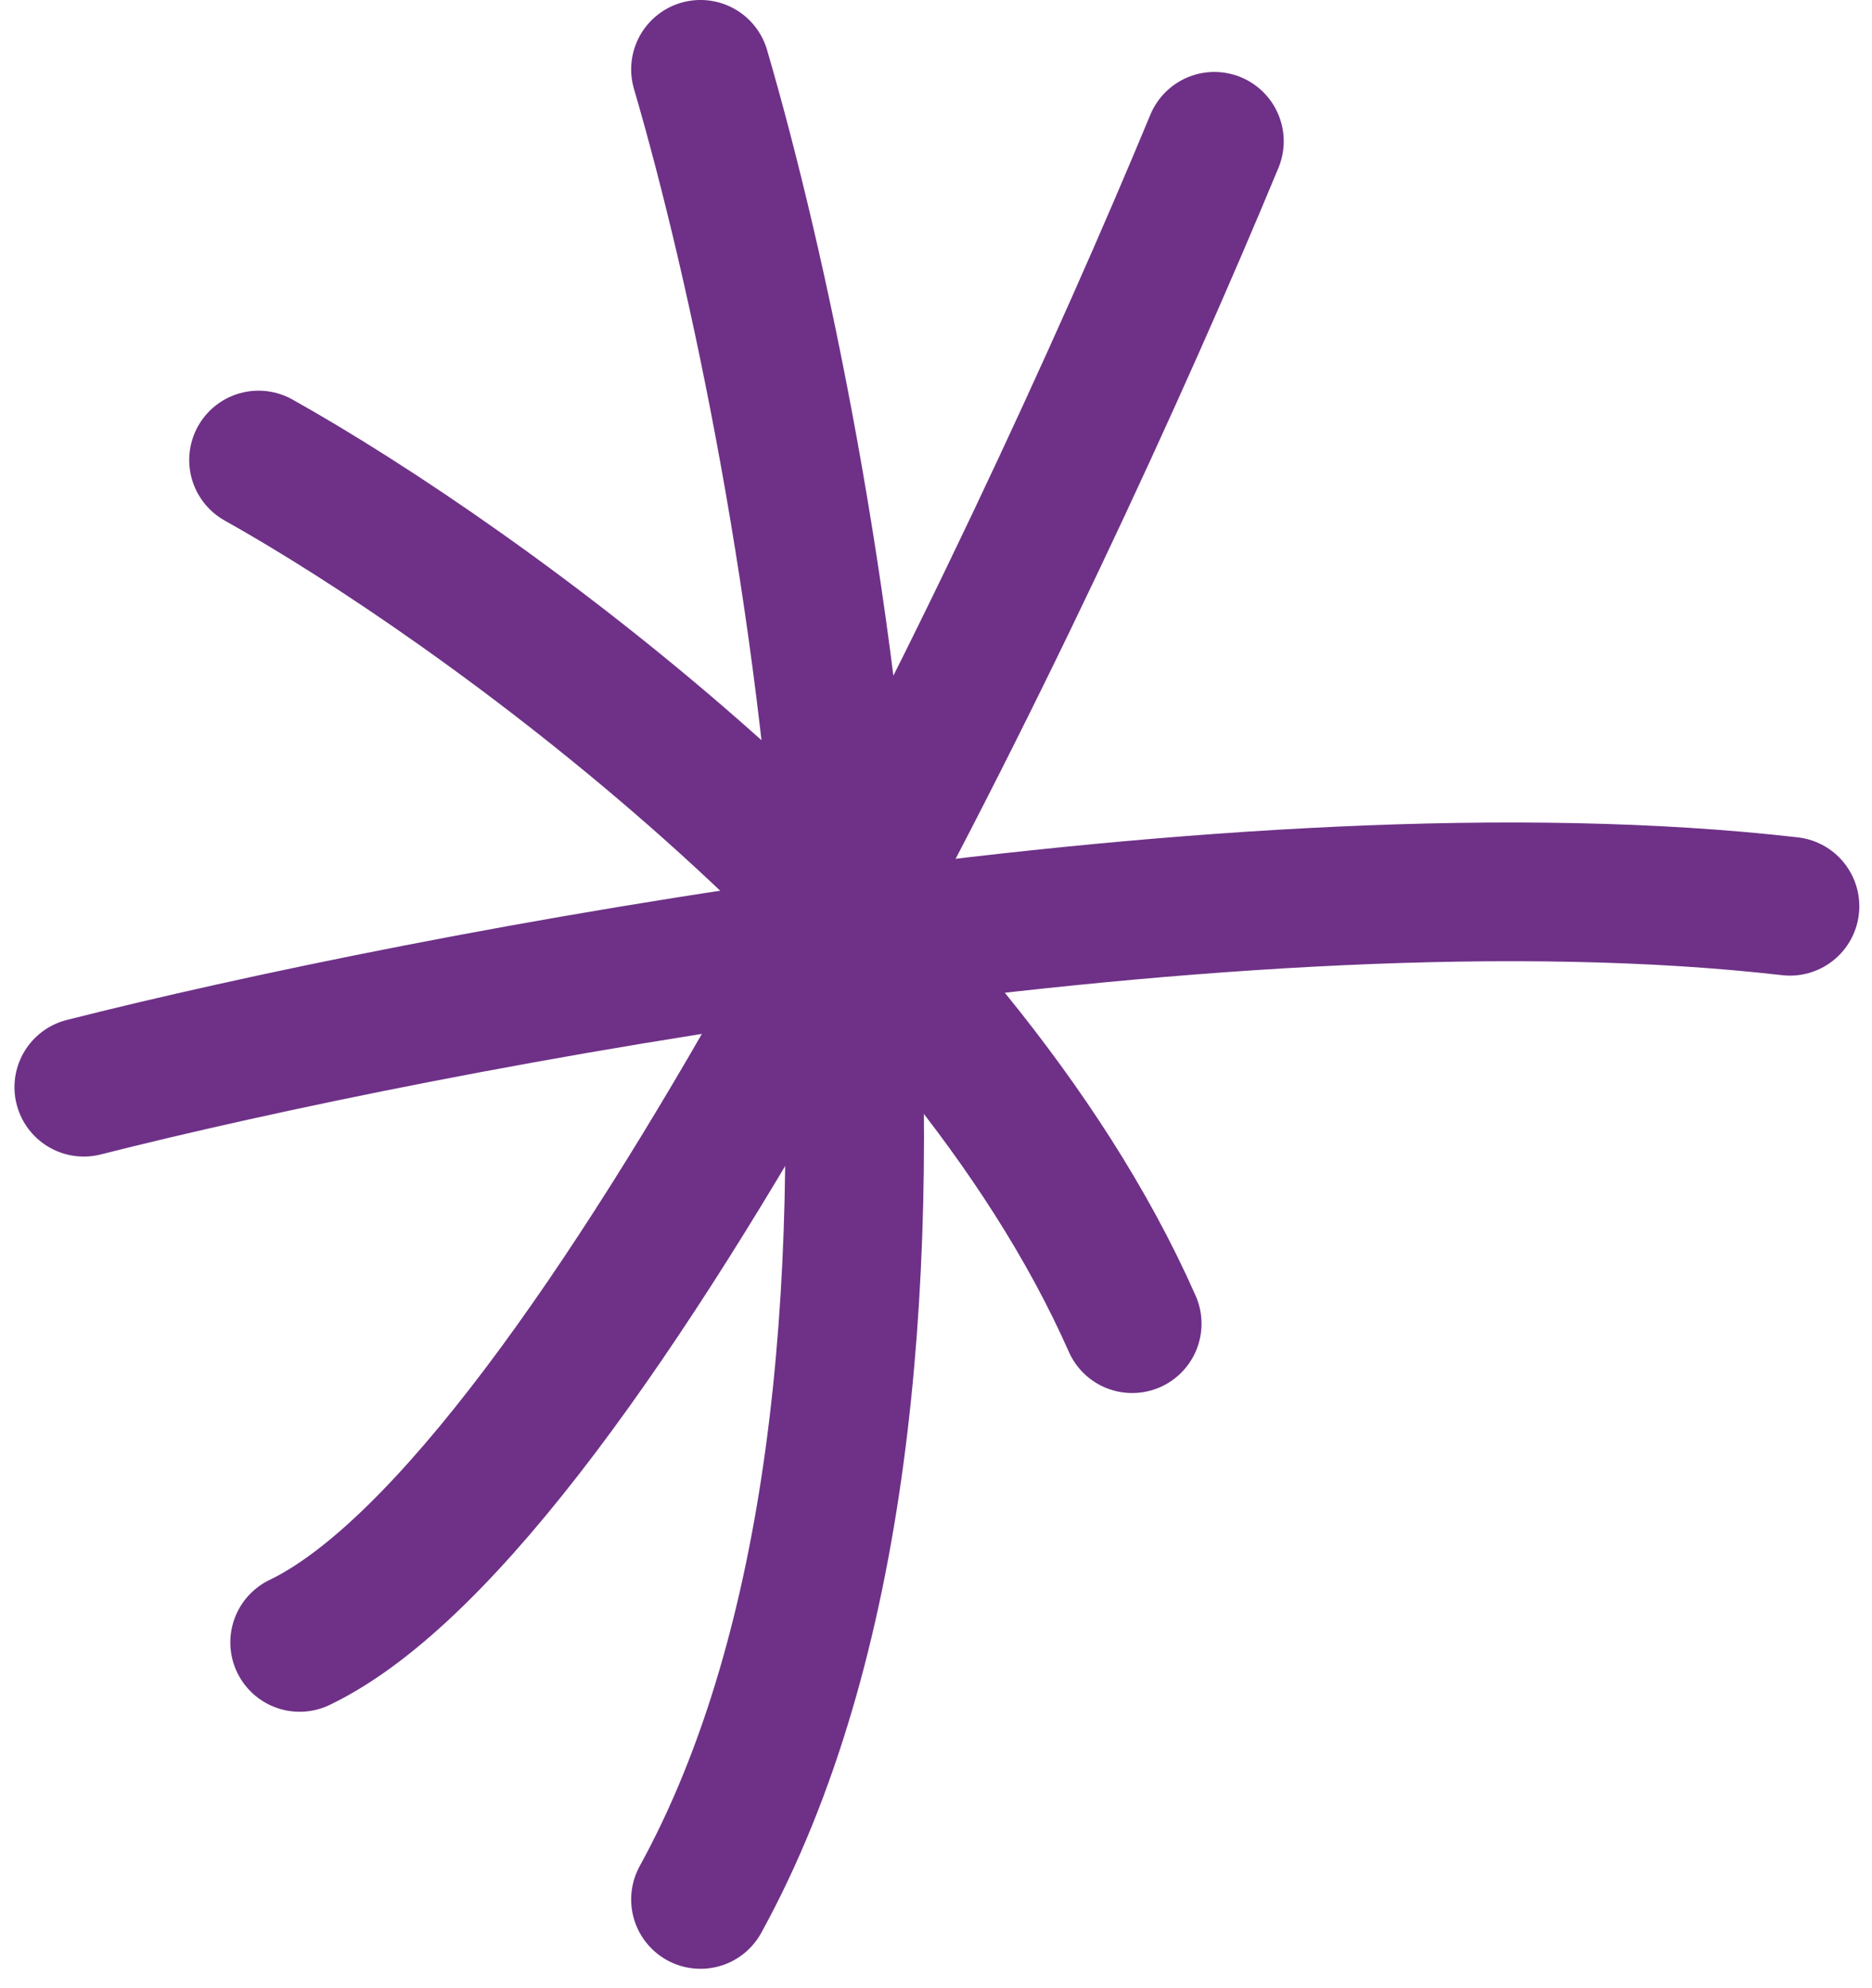 <svg width="81" height="86" viewBox="0 0 81 86" fill="none" xmlns="http://www.w3.org/2000/svg">
<path d="M30.31 2.999C35.344 20.227 42.392 60.179 30.31 82.159" stroke="#6E3187" stroke-width="6" stroke-linecap="round"/>
<path d="M3.626 47.026C18.373 43.287 53.783 36.487 77.451 39.2" stroke="#6E3187" stroke-width="6" stroke-linecap="round"/>
<path d="M52.546 6.112C44.63 25.22 25.632 64.956 12.966 71.041" stroke="#6E3187" stroke-width="6" stroke-linecap="round"/>
<path d="M11.187 19.898C20.615 25.17 41.374 40.022 48.989 57.255" stroke="#6E3187" stroke-width="6" stroke-linecap="round"/>
</svg>
